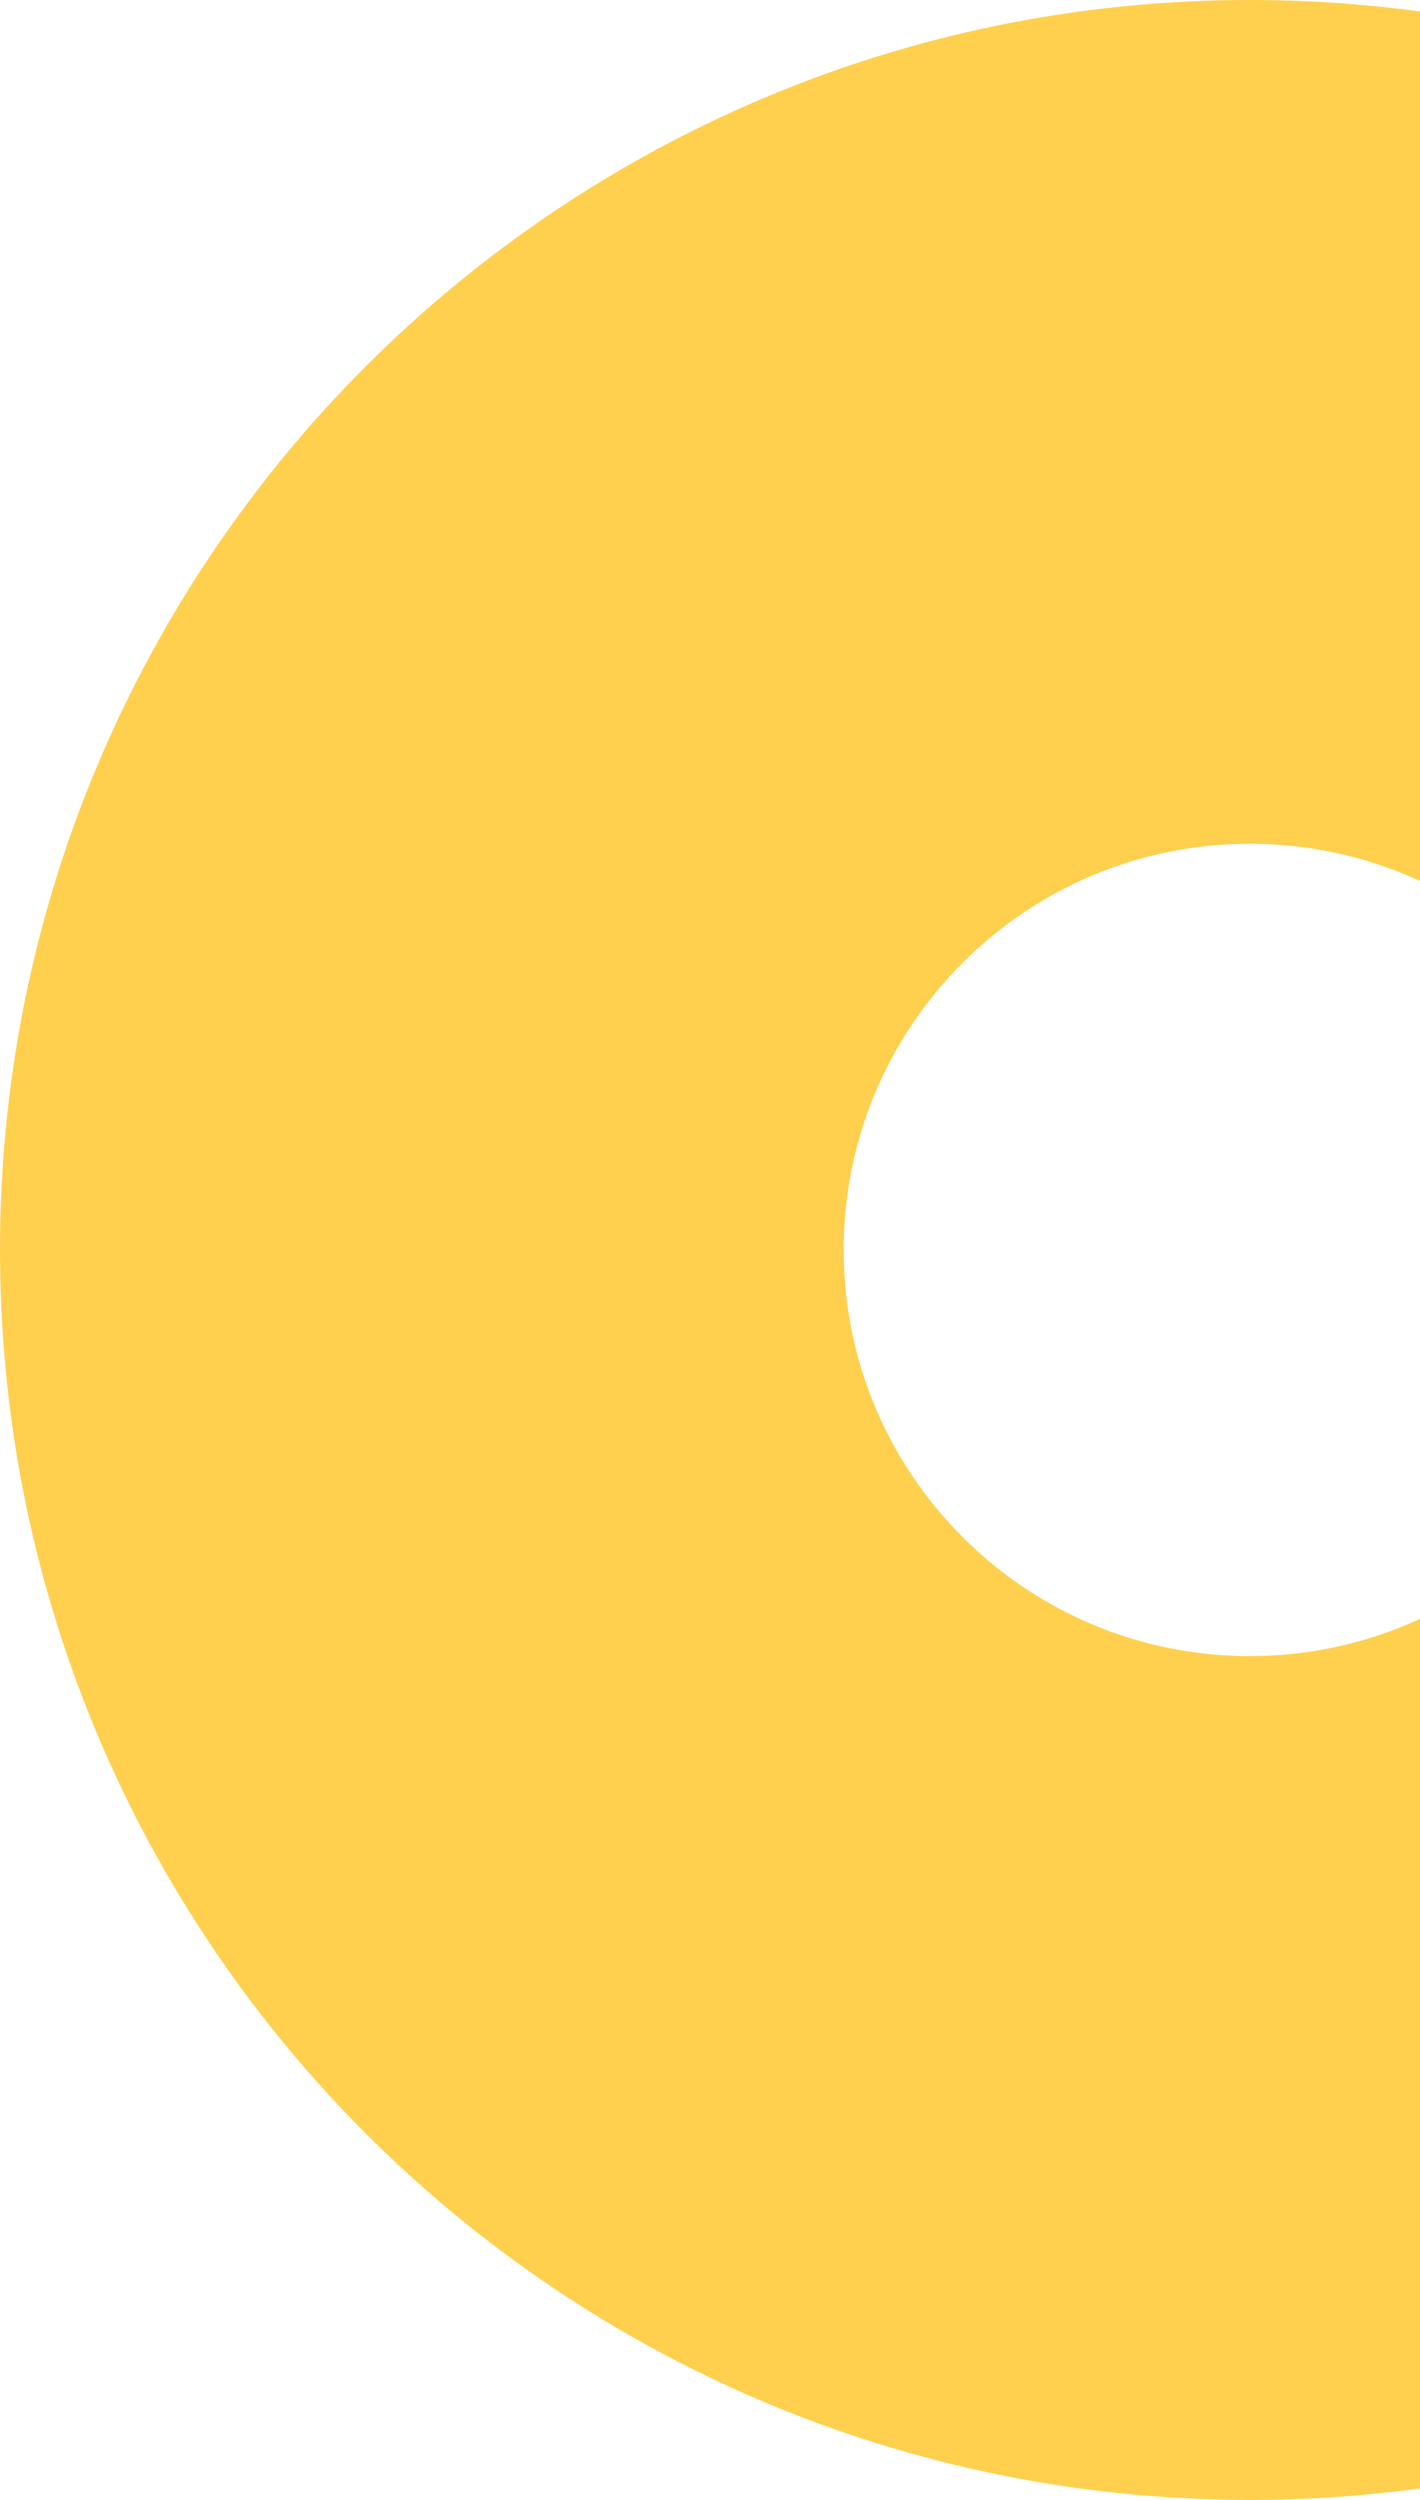 <svg width="242" height="426" viewBox="0 0 242 426" fill="none" xmlns="http://www.w3.org/2000/svg">
<path d="M426 213C426 330.637 330.637 426 213 426C95.363 426 0 330.637 0 213C0 95.363 95.363 0 213 0C330.637 0 426 95.363 426 213ZM143.787 213C143.787 251.225 174.775 282.213 213 282.213C251.225 282.213 282.213 251.225 282.213 213C282.213 174.775 251.225 143.787 213 143.787C174.775 143.787 143.787 174.775 143.787 213Z" fill="#FFD04E"/>
</svg>
